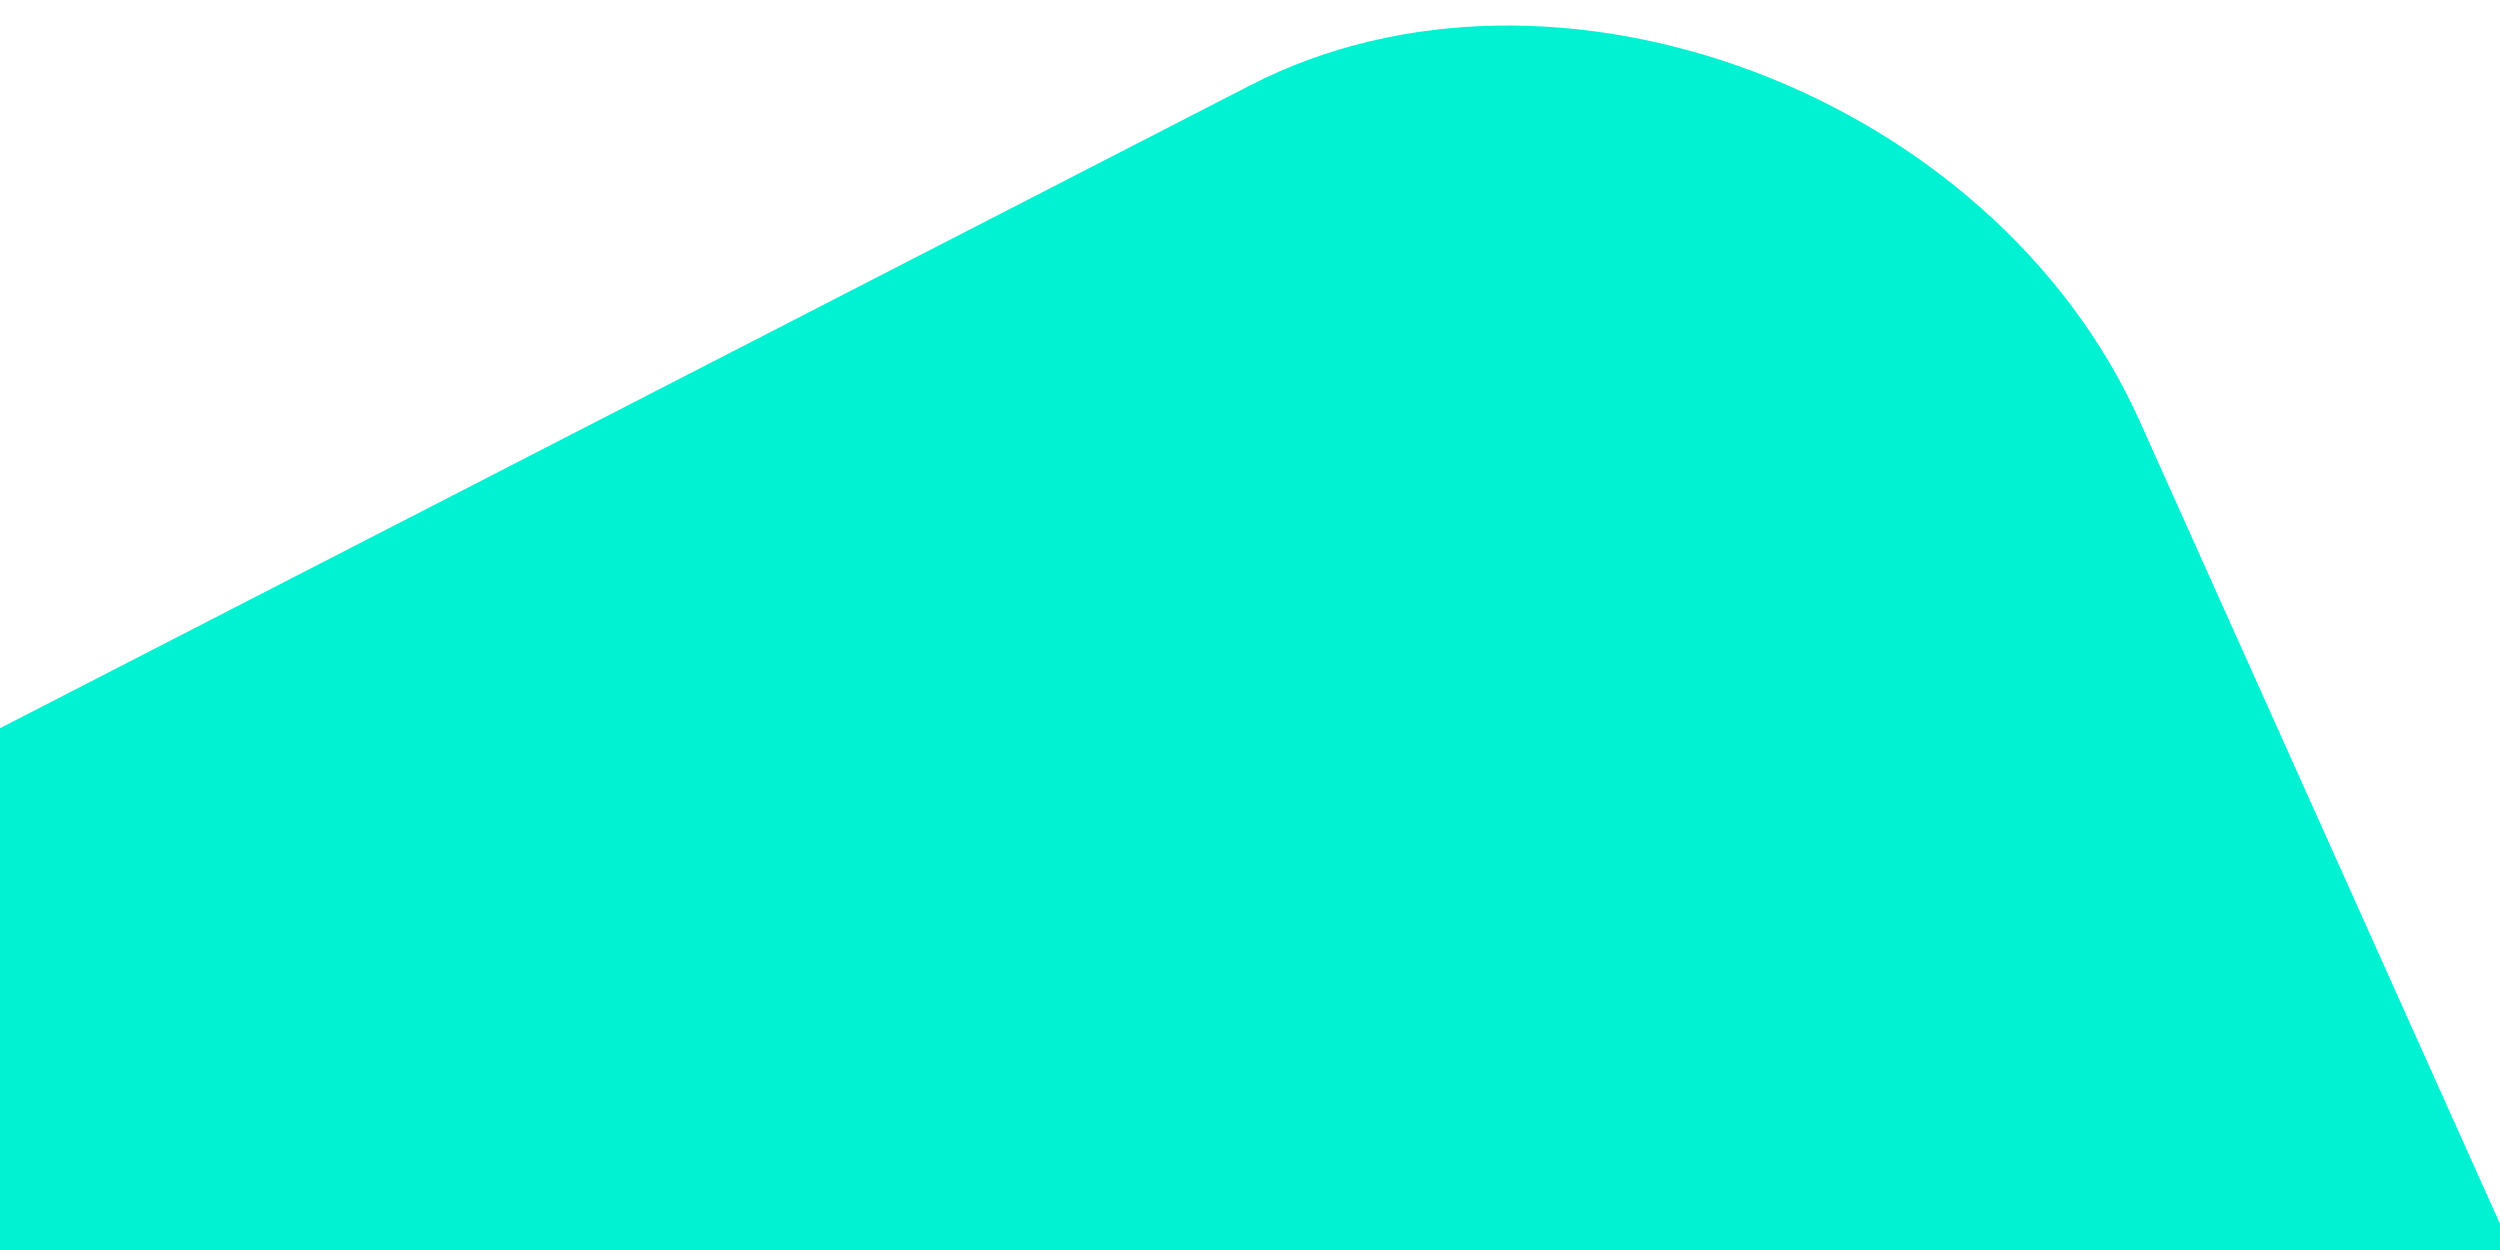 <svg width="200" height="100" viewBox="0 0 200 100" fill="none" xmlns="http://www.w3.org/2000/svg">
<g clip-path="url(#clip0_193_503)">
<path d="M63.857 140.419L-351.969 278.198C-353.557 279.001 -355.33 279.54 -357.214 279.796C-376.387 282.395 -389.401 258.489 -373.315 250.219L100.037 6.815C124.389 -5.708 159.425 7.514 171.158 33.654L235.858 177.794L167.008 187.126L63.857 140.419Z" fill="#01F2D3"/>
</g>
<defs>
<clipPath id="clip0_193_503">
<rect width="200" height="100" fill="white"/>
</clipPath>
</defs>
</svg>

